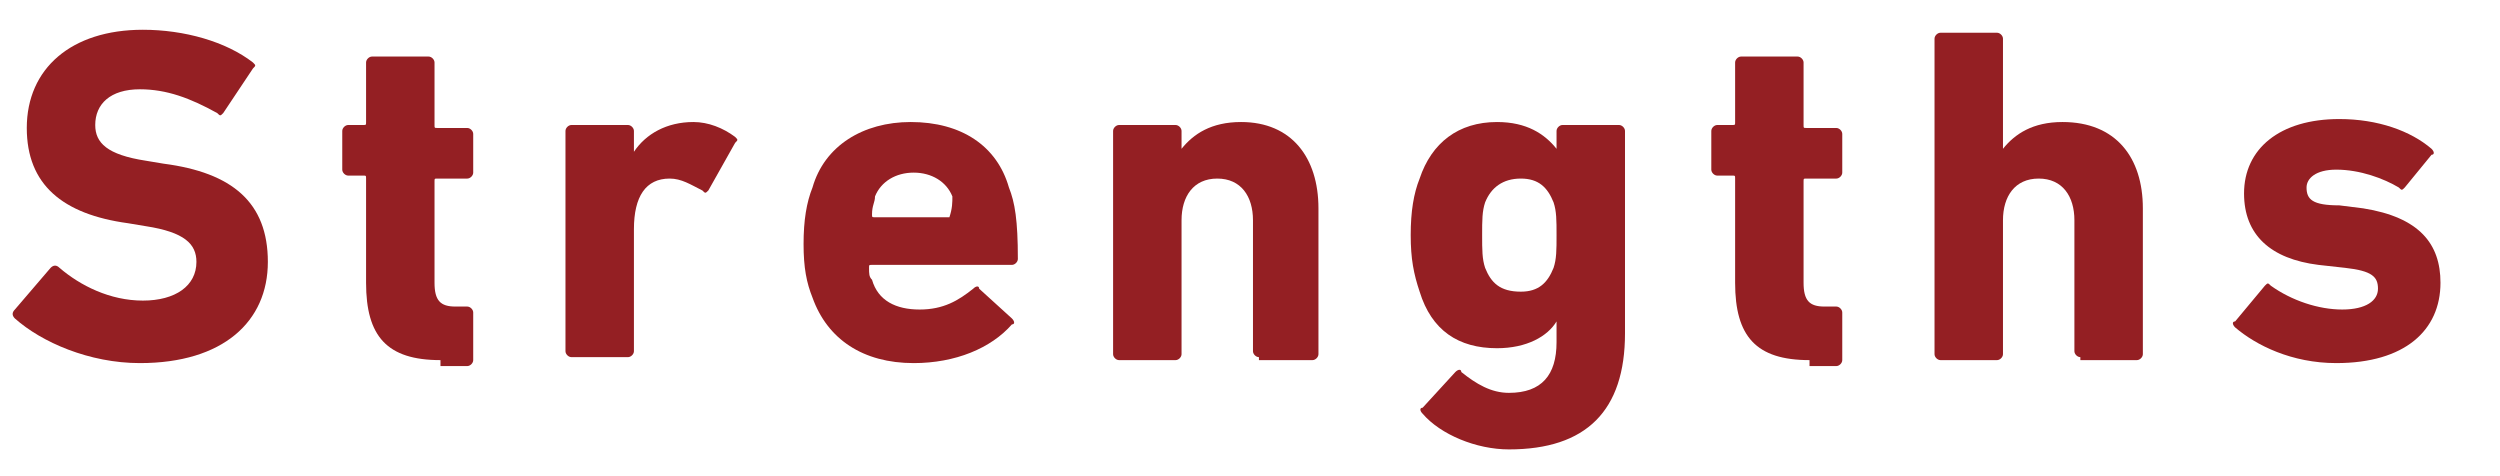 <?xml version="1.0" encoding="utf-8"?>
<!-- Generator: Adobe Illustrator 24.3.0, SVG Export Plug-In . SVG Version: 6.00 Build 0)  -->
<svg version="1.1" xmlns="http://www.w3.org/2000/svg" xmlns:xlink="http://www.w3.org/1999/xlink" x="0px" y="0px"
	 viewBox="0 0 84 16" style="enable-background:new 0 0 84 16;" xml:space="preserve">
<style type="text/css">
	.st0{fill:#941F23;}
</style>
<g>
	<path class="st0" d="M0.5,10.7c-0.1-0.1-0.1-0.2,0-0.3L1.7,9C1.8,8.9,1.9,8.9,2,9c0.7,0.6,1.7,1.1,2.8,1.1c1.1,0,1.8-0.5,1.8-1.3
		c0-0.6-0.4-1-1.7-1.2L4.3,7.5C2.1,7.2,0.9,6.2,0.9,4.3c0-2,1.5-3.3,3.9-3.3c1.4,0,2.8,0.4,3.7,1.1c0.1,0.1,0.1,0.1,0,0.2l-1,1.5
		c-0.1,0.1-0.1,0.1-0.2,0C6.4,3.3,5.6,3,4.7,3c-1,0-1.5,0.5-1.5,1.2c0,0.6,0.4,1,1.7,1.2l0.6,0.1C7.8,5.8,9,6.8,9,8.8
		c0,2-1.5,3.4-4.3,3.4C3,12.2,1.4,11.5,0.5,10.7z"/>
	<path class="st0" d="M14.8,12.1c-1.8,0-2.5-0.8-2.5-2.6V6c0-0.1,0-0.1-0.1-0.1h-0.5c-0.1,0-0.2-0.1-0.2-0.2V4.4
		c0-0.1,0.1-0.2,0.2-0.2h0.5c0.1,0,0.1,0,0.1-0.1V2.1c0-0.1,0.1-0.2,0.2-0.2h1.9c0.1,0,0.2,0.1,0.2,0.2v2.1c0,0.1,0,0.1,0.1,0.1h1
		c0.1,0,0.2,0.1,0.2,0.2v1.3c0,0.1-0.1,0.2-0.2,0.2h-1c-0.1,0-0.1,0-0.1,0.1v3.4c0,0.6,0.2,0.8,0.7,0.8h0.4c0.1,0,0.2,0.1,0.2,0.2
		v1.6c0,0.1-0.1,0.2-0.2,0.2H14.8z"/>
	<path class="st0" d="M19.2,12c-0.1,0-0.2-0.1-0.2-0.2V4.4c0-0.1,0.1-0.2,0.2-0.2h1.9c0.1,0,0.2,0.1,0.2,0.2v0.7h0
		c0.4-0.6,1.1-1,2-1c0.5,0,1,0.2,1.4,0.5c0.1,0.1,0.1,0.1,0,0.2l-0.9,1.6c-0.1,0.1-0.1,0.1-0.2,0c-0.4-0.2-0.7-0.4-1.1-0.4
		c-0.8,0-1.2,0.6-1.2,1.7v4.1c0,0.1-0.1,0.2-0.2,0.2H19.2z"/>
	<path class="st0" d="M27.3,10c-0.2-0.5-0.3-1-0.3-1.8c0-0.8,0.1-1.4,0.3-1.9c0.4-1.4,1.7-2.2,3.3-2.2c1.7,0,2.9,0.8,3.3,2.2
		c0.2,0.5,0.3,1.1,0.3,2.4c0,0.1-0.1,0.2-0.2,0.2h-4.7c-0.1,0-0.1,0-0.1,0.1c0,0.2,0,0.3,0.1,0.4c0.2,0.7,0.8,1,1.6,1
		c0.8,0,1.3-0.3,1.8-0.7c0.1-0.1,0.2-0.1,0.2,0l1.1,1c0.1,0.1,0.1,0.2,0,0.2c-0.7,0.8-1.9,1.3-3.3,1.3C29,12.2,27.8,11.4,27.3,10z
		 M31.9,7.3C32,7.3,32,7.3,31.9,7.3C32,7,32,6.8,32,6.6c-0.2-0.5-0.7-0.8-1.3-0.8s-1.1,0.3-1.3,0.8c0,0.2-0.1,0.3-0.1,0.6
		c0,0.1,0,0.1,0.1,0.1H31.9z"/>
	<path class="st0" d="M42.3,12c-0.1,0-0.2-0.1-0.2-0.2V7.4c0-0.8-0.4-1.4-1.2-1.4c-0.8,0-1.2,0.6-1.2,1.4v4.5
		c0,0.1-0.1,0.2-0.2,0.2h-1.9c-0.1,0-0.2-0.1-0.2-0.2V4.4c0-0.1,0.1-0.2,0.2-0.2h1.9c0.1,0,0.2,0.1,0.2,0.2V5h0
		c0.4-0.5,1-0.9,2-0.9c1.7,0,2.6,1.2,2.6,2.9v4.9c0,0.1-0.1,0.2-0.2,0.2H42.3z"/>
	<path class="st0" d="M47.8,13.9c-0.1-0.1-0.1-0.2,0-0.2l1.1-1.2c0.1-0.1,0.2-0.1,0.2,0c0.5,0.4,1,0.7,1.6,0.7
		c1.1,0,1.6-0.6,1.6-1.7v-0.7h0c-0.3,0.5-1,0.9-2,0.9c-1.3,0-2.2-0.6-2.6-1.9c-0.2-0.6-0.3-1.1-0.3-1.9c0-0.8,0.1-1.4,0.3-1.9
		c0.4-1.2,1.3-1.9,2.6-1.9c1,0,1.6,0.4,2,0.9h0V4.4c0-0.1,0.1-0.2,0.2-0.2h1.9c0.1,0,0.2,0.1,0.2,0.2v6.8c0,2.6-1.3,3.9-3.9,3.9
		C49.6,15.1,48.4,14.6,47.8,13.9z M52.2,9c0.1-0.3,0.1-0.6,0.1-1.1c0-0.5,0-0.8-0.1-1.1C52,6.3,51.7,6,51.1,6c-0.6,0-1,0.3-1.2,0.8
		c-0.1,0.3-0.1,0.6-0.1,1.1c0,0.5,0,0.8,0.1,1.1c0.2,0.5,0.5,0.8,1.2,0.8C51.7,9.8,52,9.5,52.2,9z"/>
	<path class="st0" d="M60.8,12.1c-1.8,0-2.5-0.8-2.5-2.6V6c0-0.1,0-0.1-0.1-0.1h-0.5c-0.1,0-0.2-0.1-0.2-0.2V4.4
		c0-0.1,0.1-0.2,0.2-0.2h0.5c0.1,0,0.1,0,0.1-0.1V2.1c0-0.1,0.1-0.2,0.2-0.2h1.9c0.1,0,0.2,0.1,0.2,0.2v2.1c0,0.1,0,0.1,0.1,0.1h1
		c0.1,0,0.2,0.1,0.2,0.2v1.3c0,0.1-0.1,0.2-0.2,0.2h-1c-0.1,0-0.1,0-0.1,0.1v3.4c0,0.6,0.2,0.8,0.7,0.8h0.4c0.1,0,0.2,0.1,0.2,0.2
		v1.6c0,0.1-0.1,0.2-0.2,0.2H60.8z"/>
	<path class="st0" d="M69.9,12c-0.1,0-0.2-0.1-0.2-0.2V7.4c0-0.8-0.4-1.4-1.2-1.4c-0.8,0-1.2,0.6-1.2,1.4v4.5
		c0,0.1-0.1,0.2-0.2,0.2h-1.9c-0.1,0-0.2-0.1-0.2-0.2V1.3c0-0.1,0.1-0.2,0.2-0.2h1.9c0.1,0,0.2,0.1,0.2,0.2V5h0
		c0.4-0.5,1-0.9,2-0.9C71.1,4.1,72,5.3,72,7v4.9c0,0.1-0.1,0.2-0.2,0.2H69.9z"/>
	<path class="st0" d="M75.1,11c-0.1-0.1-0.1-0.2,0-0.2l1-1.2c0.1-0.1,0.1-0.1,0.2,0c0.7,0.5,1.6,0.8,2.4,0.8c0.8,0,1.2-0.3,1.2-0.7
		c0-0.4-0.2-0.6-1.1-0.7l-0.9-0.1c-1.6-0.2-2.5-1-2.5-2.4c0-1.5,1.2-2.5,3.2-2.5c1.3,0,2.4,0.4,3.1,1c0.1,0.1,0.1,0.2,0,0.2
		l-0.9,1.1c-0.1,0.1-0.1,0.1-0.2,0c-0.5-0.3-1.3-0.6-2.1-0.6c-0.7,0-1,0.3-1,0.6c0,0.4,0.2,0.6,1.1,0.6l0.8,0.1
		C81.3,7.3,82,8.2,82,9.5c0,1.6-1.2,2.7-3.5,2.7C77,12.2,75.8,11.6,75.1,11z"/>
</g>
</svg>
